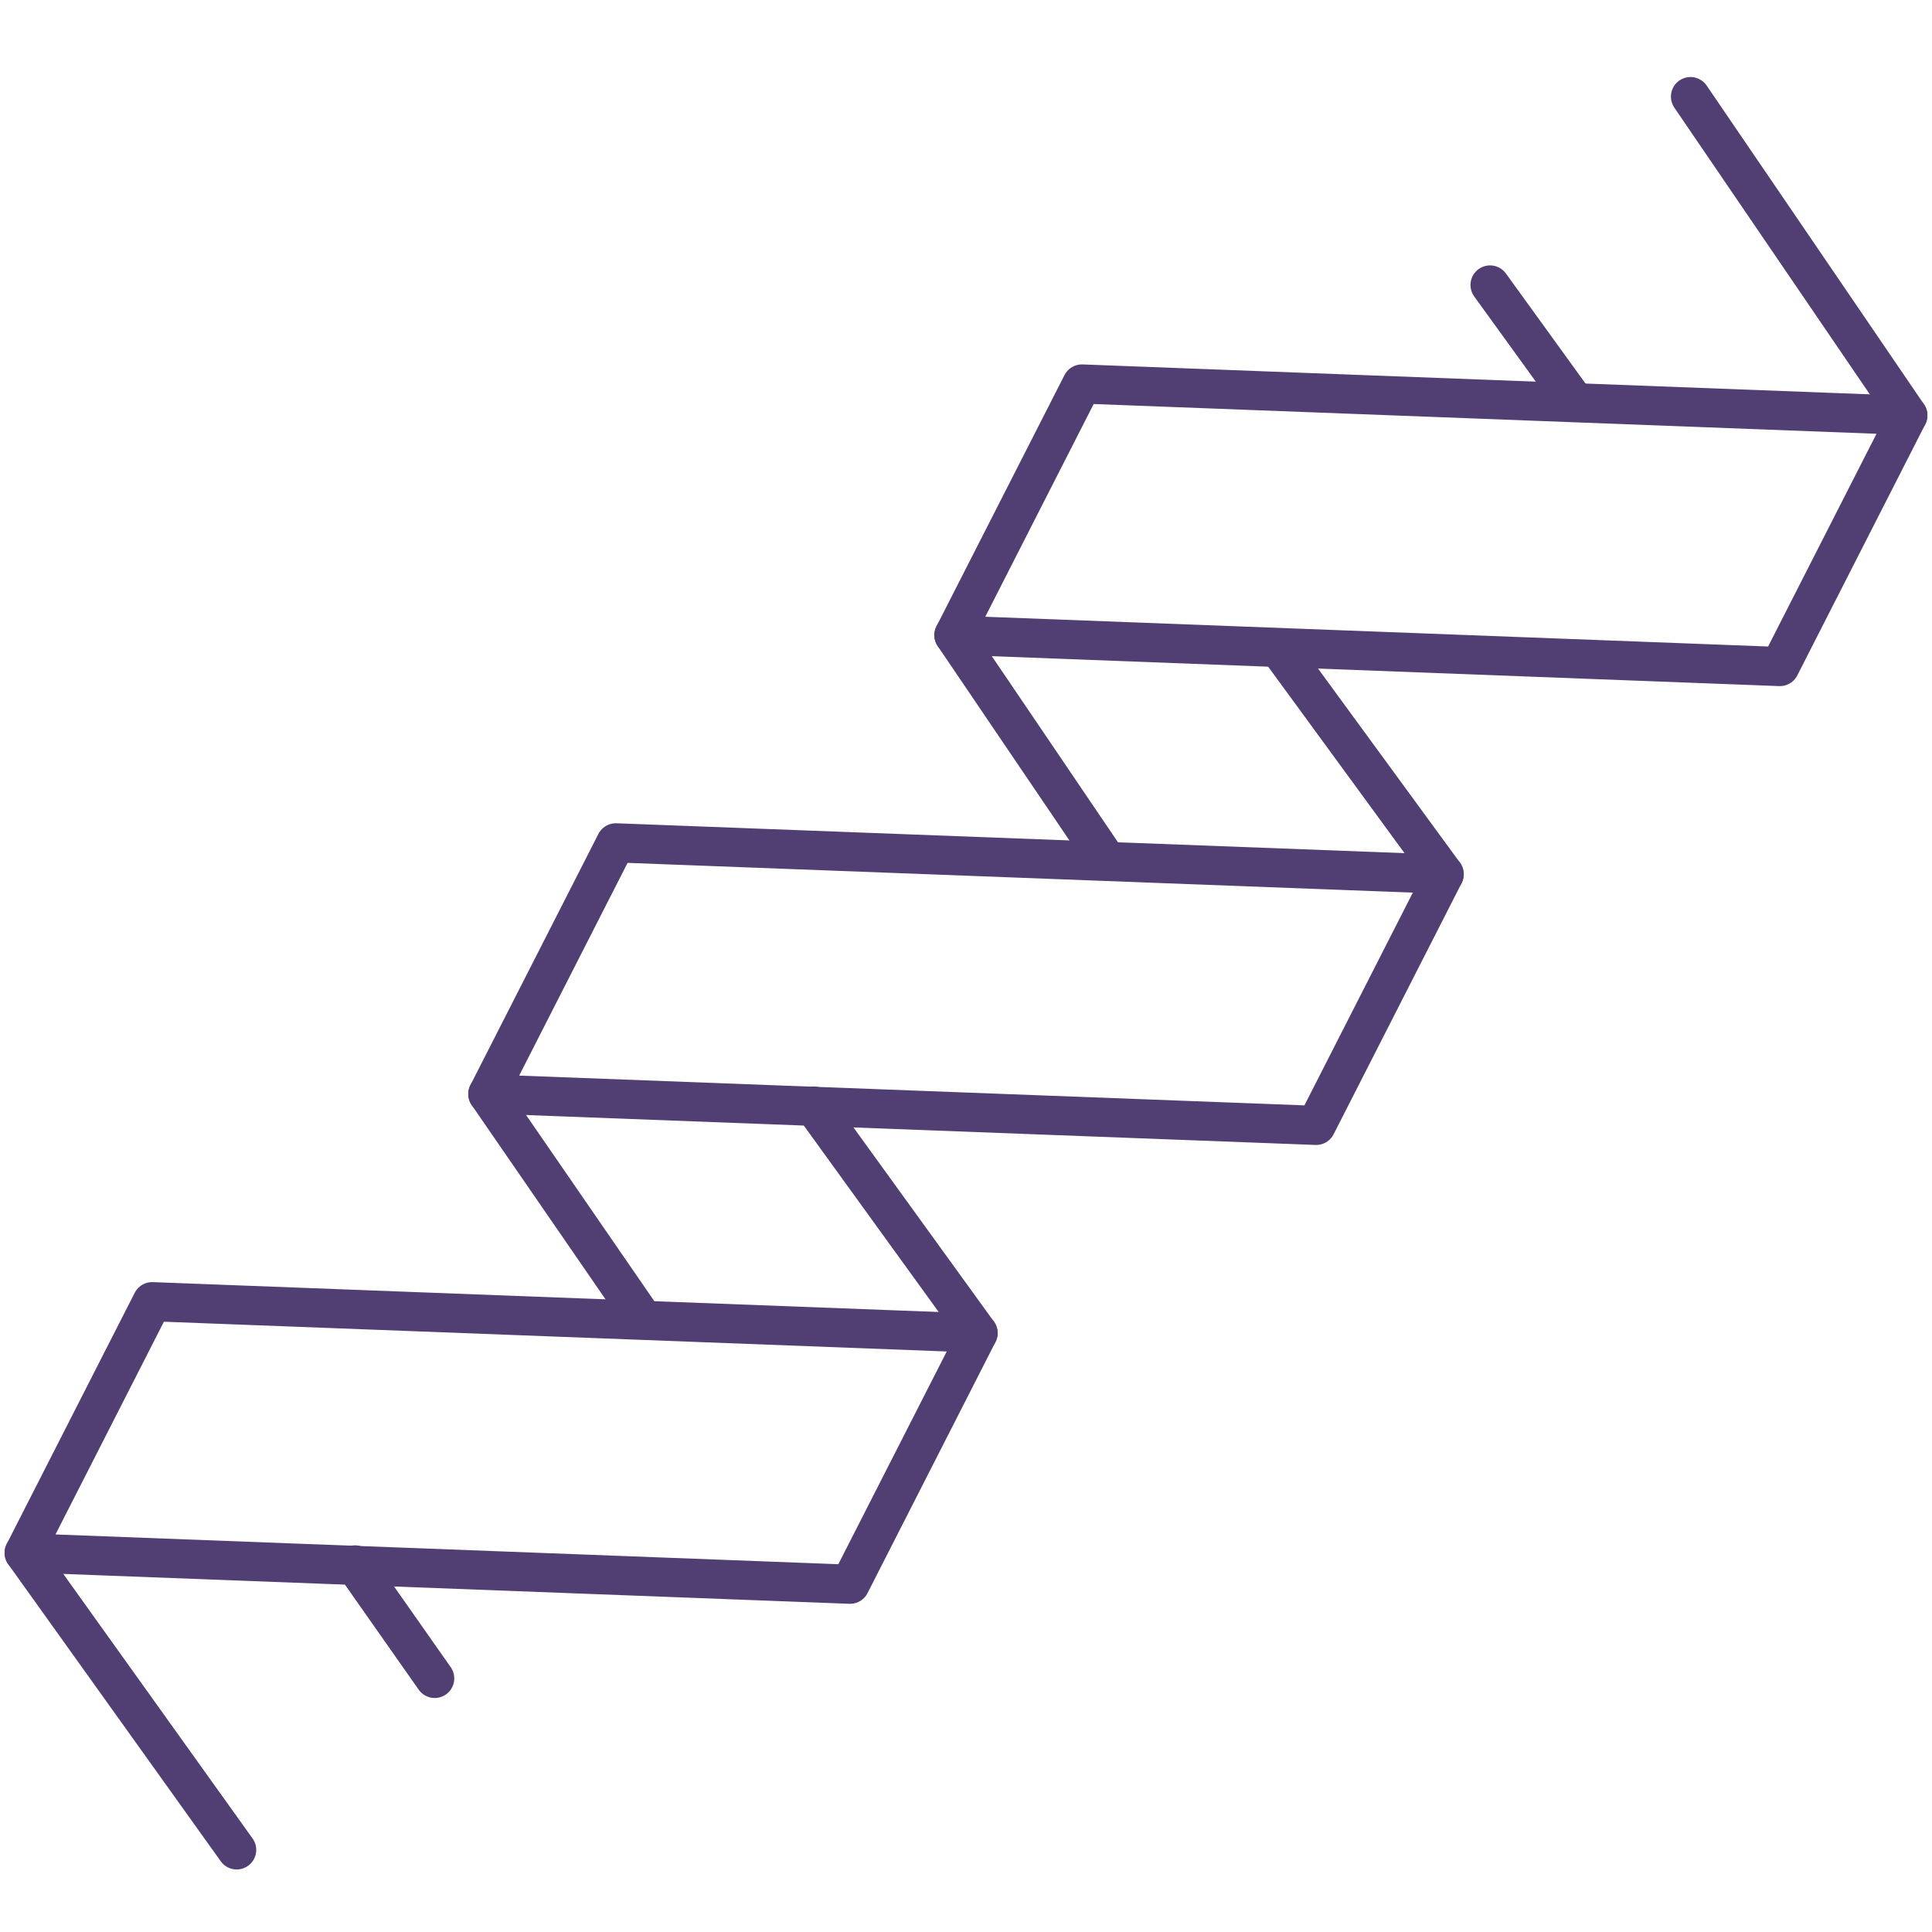 <?xml version="1.0" encoding="UTF-8"?>
<svg width="80px" height="80px" viewBox="0 0 80 80" version="1.1" xmlns="http://www.w3.org/2000/svg" xmlns:xlink="http://www.w3.org/1999/xlink">
    <title>画板</title>
    <g id="画板" stroke="none" stroke-width="1" fill="none" fill-rule="evenodd" stroke-linecap="round" stroke-linejoin="round">
        <g id="编组" transform="translate(1, 4)" stroke="#513F74" stroke-width="1.621">
            <polygon id="Stroke-1" points="72.7 23.6 38.5 22.3 43.8 11.9 78 13.2"></polygon>
            <line x1="44.6" y1="31.3" x2="38.5" y2="22.3" id="Stroke-3"></line>
            <line x1="52" y1="22.9" x2="58.8" y2="32.2" id="Stroke-4"></line>
            <line x1="25.4" y1="50.3" x2="19.2" y2="41.3" id="Stroke-5"></line>
            <line x1="32.7" y1="41.8" x2="39.5" y2="51.2" id="Stroke-6"></line>
            <line x1="8.8" y1="72.6" x2="1.77635684e-15" y2="60.3" id="Stroke-7"></line>
            <line x1="13.7" y1="60.8" x2="17" y2="65.5" id="Stroke-9"></line>
            <line x1="64.1" y1="12.5" x2="60.7" y2="7.8" id="Stroke-10"></line>
            <line x1="69" y1="0" x2="78" y2="13.2" id="Stroke-11"></line>
            <polygon id="Stroke-13" points="53.5 42.6 19.2 41.3 24.5 30.9 58.8 32.2"></polygon>
            <polygon id="Stroke-14" points="34.2 61.6 0 60.3 5.3 49.9 39.5 51.2"></polygon>
        </g>
    </g>
</svg>